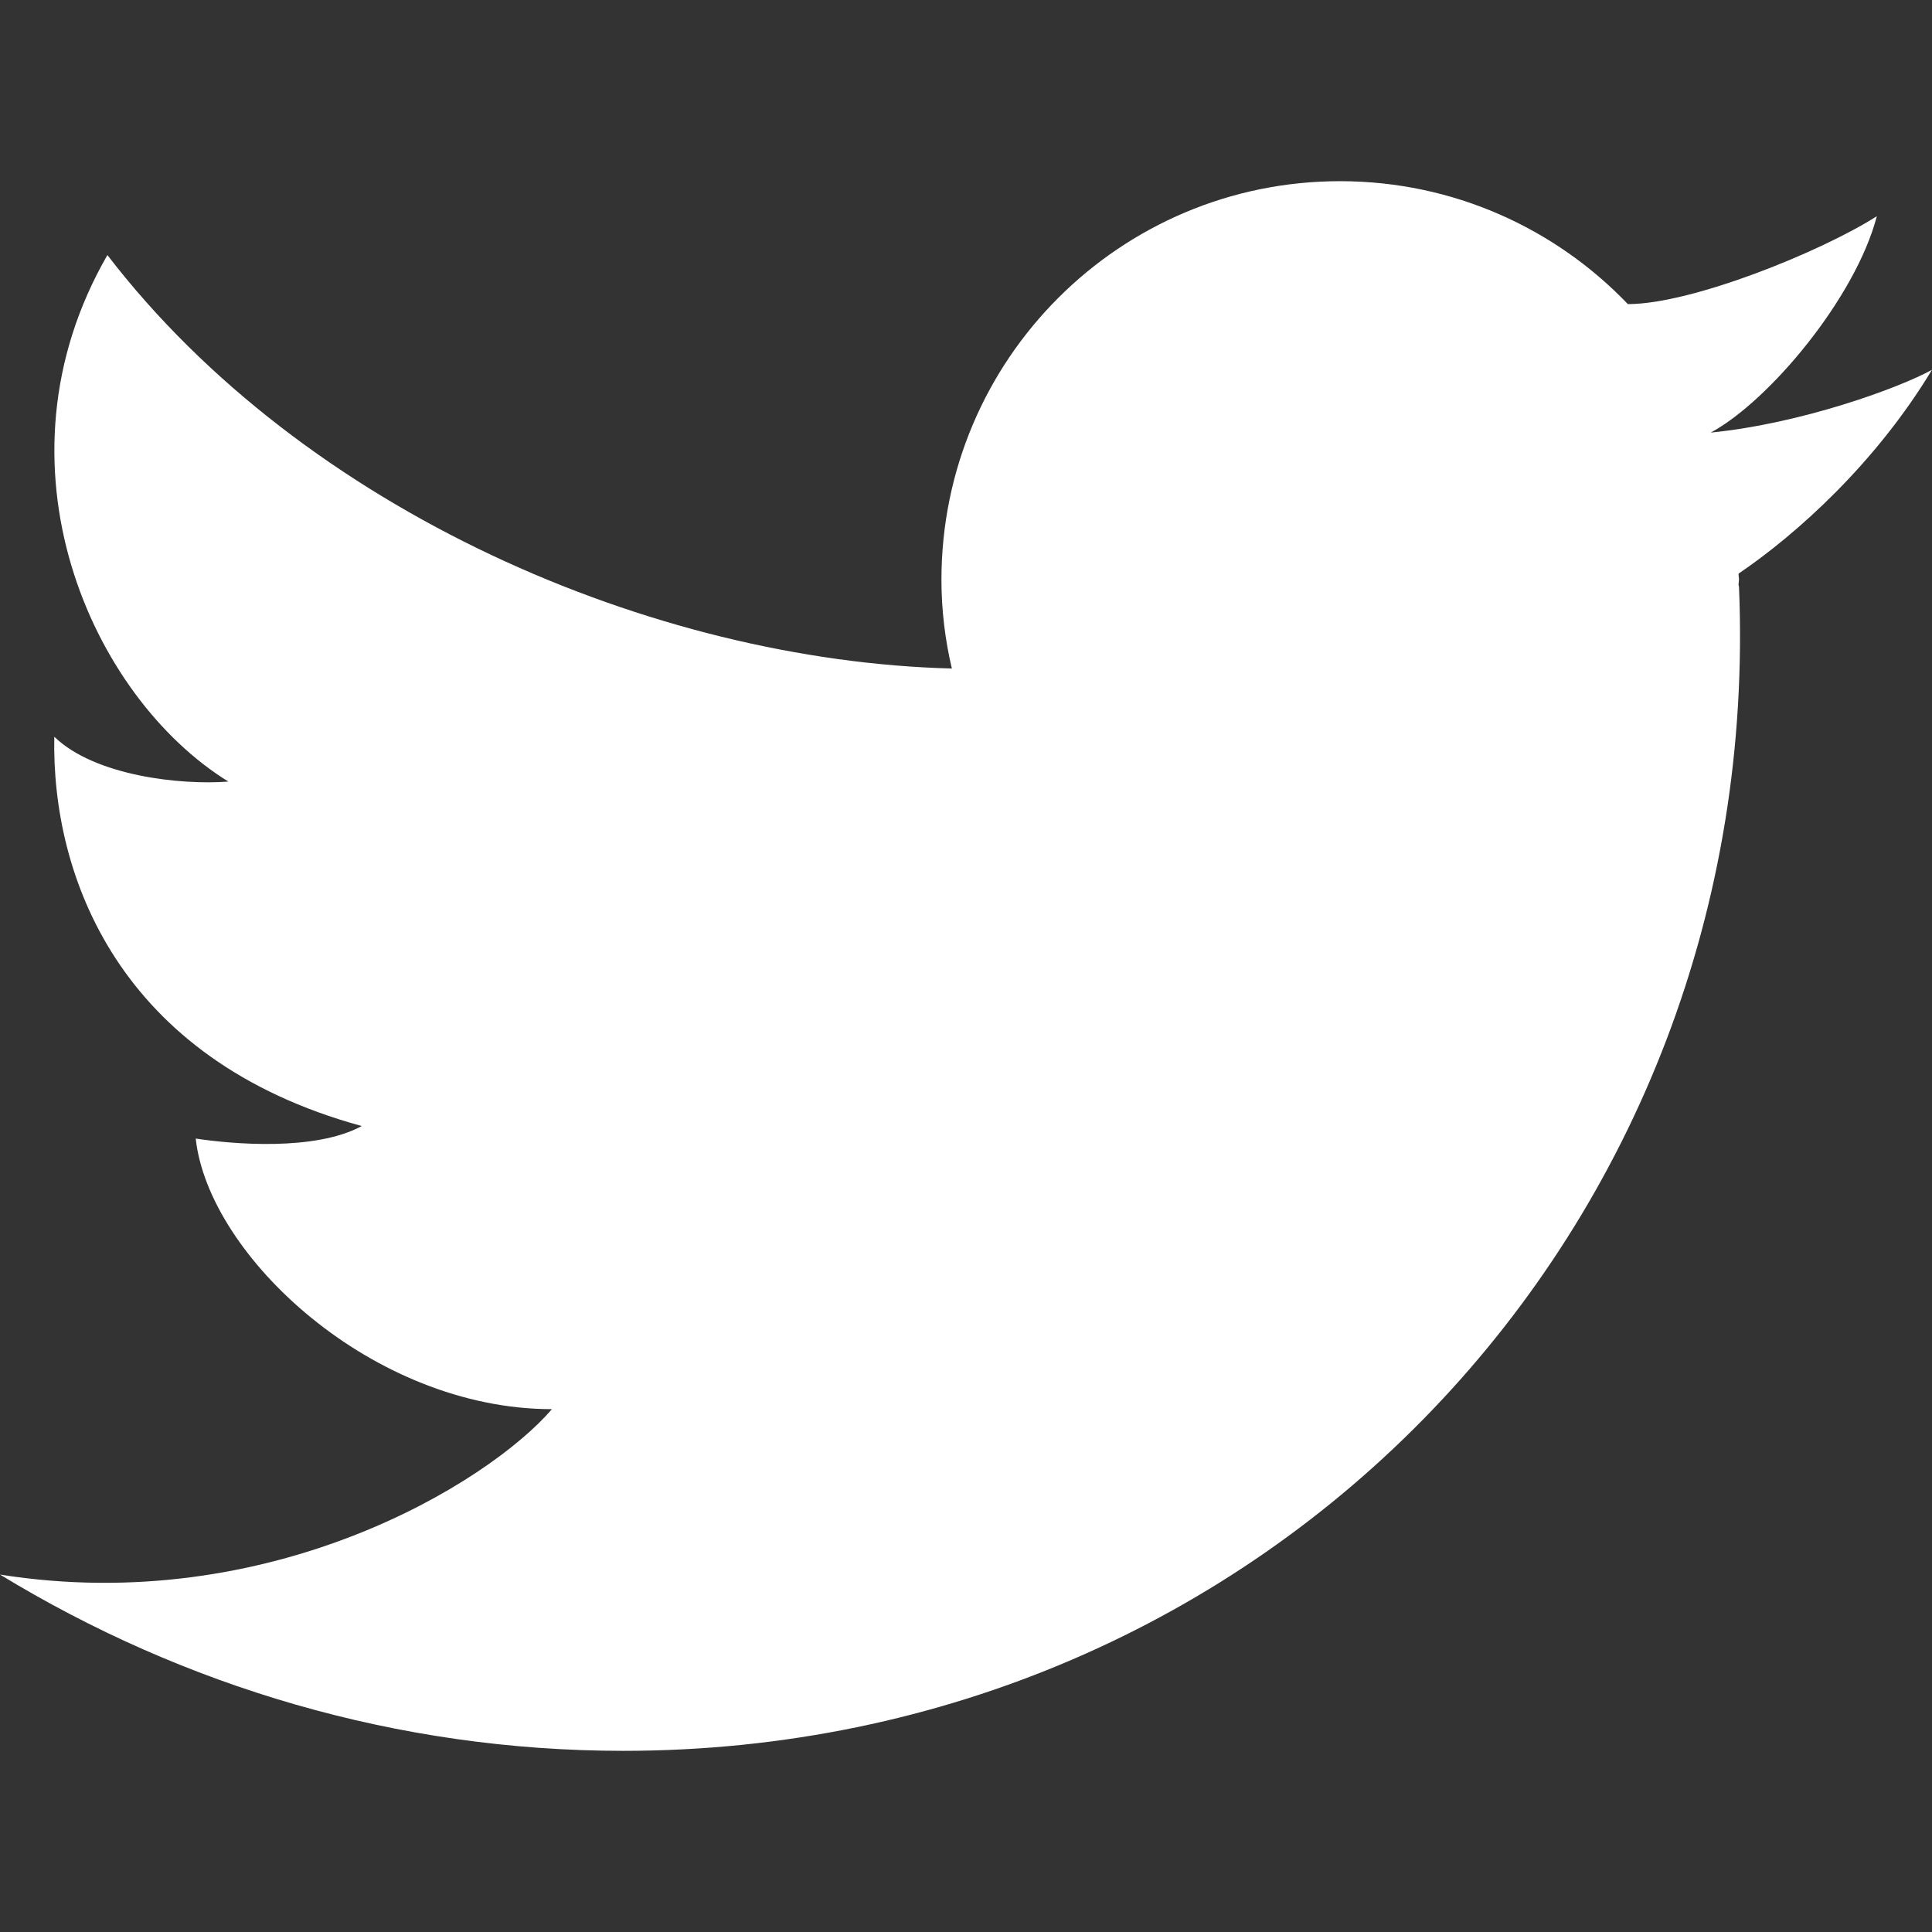 <?xml version="1.0" encoding="utf-8"?>
<!-- Generator: Adobe Illustrator 16.0.3, SVG Export Plug-In . SVG Version: 6.00 Build 0)  -->
<!DOCTYPE svg PUBLIC "-//W3C//DTD SVG 1.1//EN" "http://www.w3.org/Graphics/SVG/1.1/DTD/svg11.dtd">
<svg version="1.1" id="Ebene_1" xmlns="http://www.w3.org/2000/svg" xmlns:xlink="http://www.w3.org/1999/xlink" x="0px" y="0px"
	 width="100px" height="100px" viewBox="0 0 100 100" enable-background="new 0 0 100 100" xml:space="preserve">
<rect x="0" y="0" width="100" height="100" fill="#333333" stroke="none"/>
<path display="none" fill="#FFFFFF" d="M62.167,19.04h12.896V0H59.913v0.071C41.559,0.728,37.791,11.037,37.468,21.878h-0.044v9.498
	H24.938v18.648h12.486V100h18.844V50.024h15.438l2.966-18.648H56.268v-5.733C56.268,21.979,58.709,19.04,62.167,19.04z"/>
<path fill="#FFFFFF" d="M100,19.14c-1.689,0.937-6.741,2.781-11.452,3.251c3.018-1.629,7.493-6.973,8.597-11.2
	c-2.898,1.845-9.579,4.549-12.876,4.549c0,0,0,0.012,0.005,0.017c-3.749-3.926-9.047-6.379-14.913-6.379
	c-11.39,0-20.632,9.238-20.632,20.631c0,1.58,0.192,3.125,0.539,4.593h-0.004c-15.457-0.394-33.517-8.136-43.705-21.4
	c-6.242,10.826-0.841,22.867,6.261,27.252c-2.419,0.191-6.905-0.279-9.01-2.32c-0.146,7.183,3.312,16.704,15.915,20.15
	c-2.43,1.315-6.713,0.933-8.594,0.649c0.662,6.074,9.155,14.005,18.438,14.005C25.267,76.769,13.968,83.719,0,81.499
	c9.49,5.782,20.553,9.124,32.261,9.124c33.287,0,59.136-26.975,57.749-60.25c0-0.035-0.023-0.076-0.023-0.101
	c0-0.1,0.023-0.187,0.023-0.265c0-0.108-0.023-0.199-0.023-0.315C93.022,27.629,97.083,23.971,100,19.14z"/>
<g display="none">
	<g display="inline">
		<path fill-rule="evenodd" clip-rule="evenodd" fill="#FFFFFF" d="M62.531,3.106H36.718c-6.768,0-15.285,0.982-22.428,6.768
			c-5.391,4.555-8.022,10.831-8.022,16.494c0,9.601,7.519,19.323,20.801,19.323c1.254,0,2.631-0.122,4.014-0.244
			c-0.629,1.478-1.255,2.707-1.255,4.799c0,3.815,2.003,6.154,3.755,8.37c-5.635,0.369-16.164,0.983-23.933,5.66
			C2.256,68.587,0,74.862,0,79.292c0,9.109,8.771,17.602,26.943,17.602c21.555,0,32.957-11.691,32.957-23.261
			c0-8.493-5.006-12.682-10.526-17.232l-4.512-3.447c-1.377-1.107-3.257-2.585-3.257-5.293c0-2.705,1.88-4.43,3.511-6.029
			c5.26-4.063,10.526-8.37,10.526-17.479c0-9.354-6.017-14.277-8.899-16.615h7.769L62.531,3.106z M51.505,78.435
			c0,7.629-6.389,13.288-18.42,13.288c-13.407,0-22.059-6.276-22.059-15.013c0-8.74,8.022-11.692,10.779-12.678
			c5.263-1.726,12.031-1.973,13.16-1.973c1.252,0,1.881,0,2.882,0.125C47.372,68.831,51.505,72.155,51.505,78.435z M41.483,38.802
			c-2.005,1.966-5.394,3.446-8.526,3.446c-10.776,0-15.664-13.664-15.664-21.912c0-3.199,0.626-6.521,2.76-9.106
			c2.005-2.464,5.51-4.063,8.771-4.063c10.403,0,15.792,13.786,15.792,22.648C44.615,32.027,44.362,35.969,41.483,38.802z
			 M87.496,21.85V9.346h-6.252V21.85H68.74v6.252h12.504v12.504h6.252V28.102H100V21.85H87.496z"/>
	</g>
</g>
</svg>
